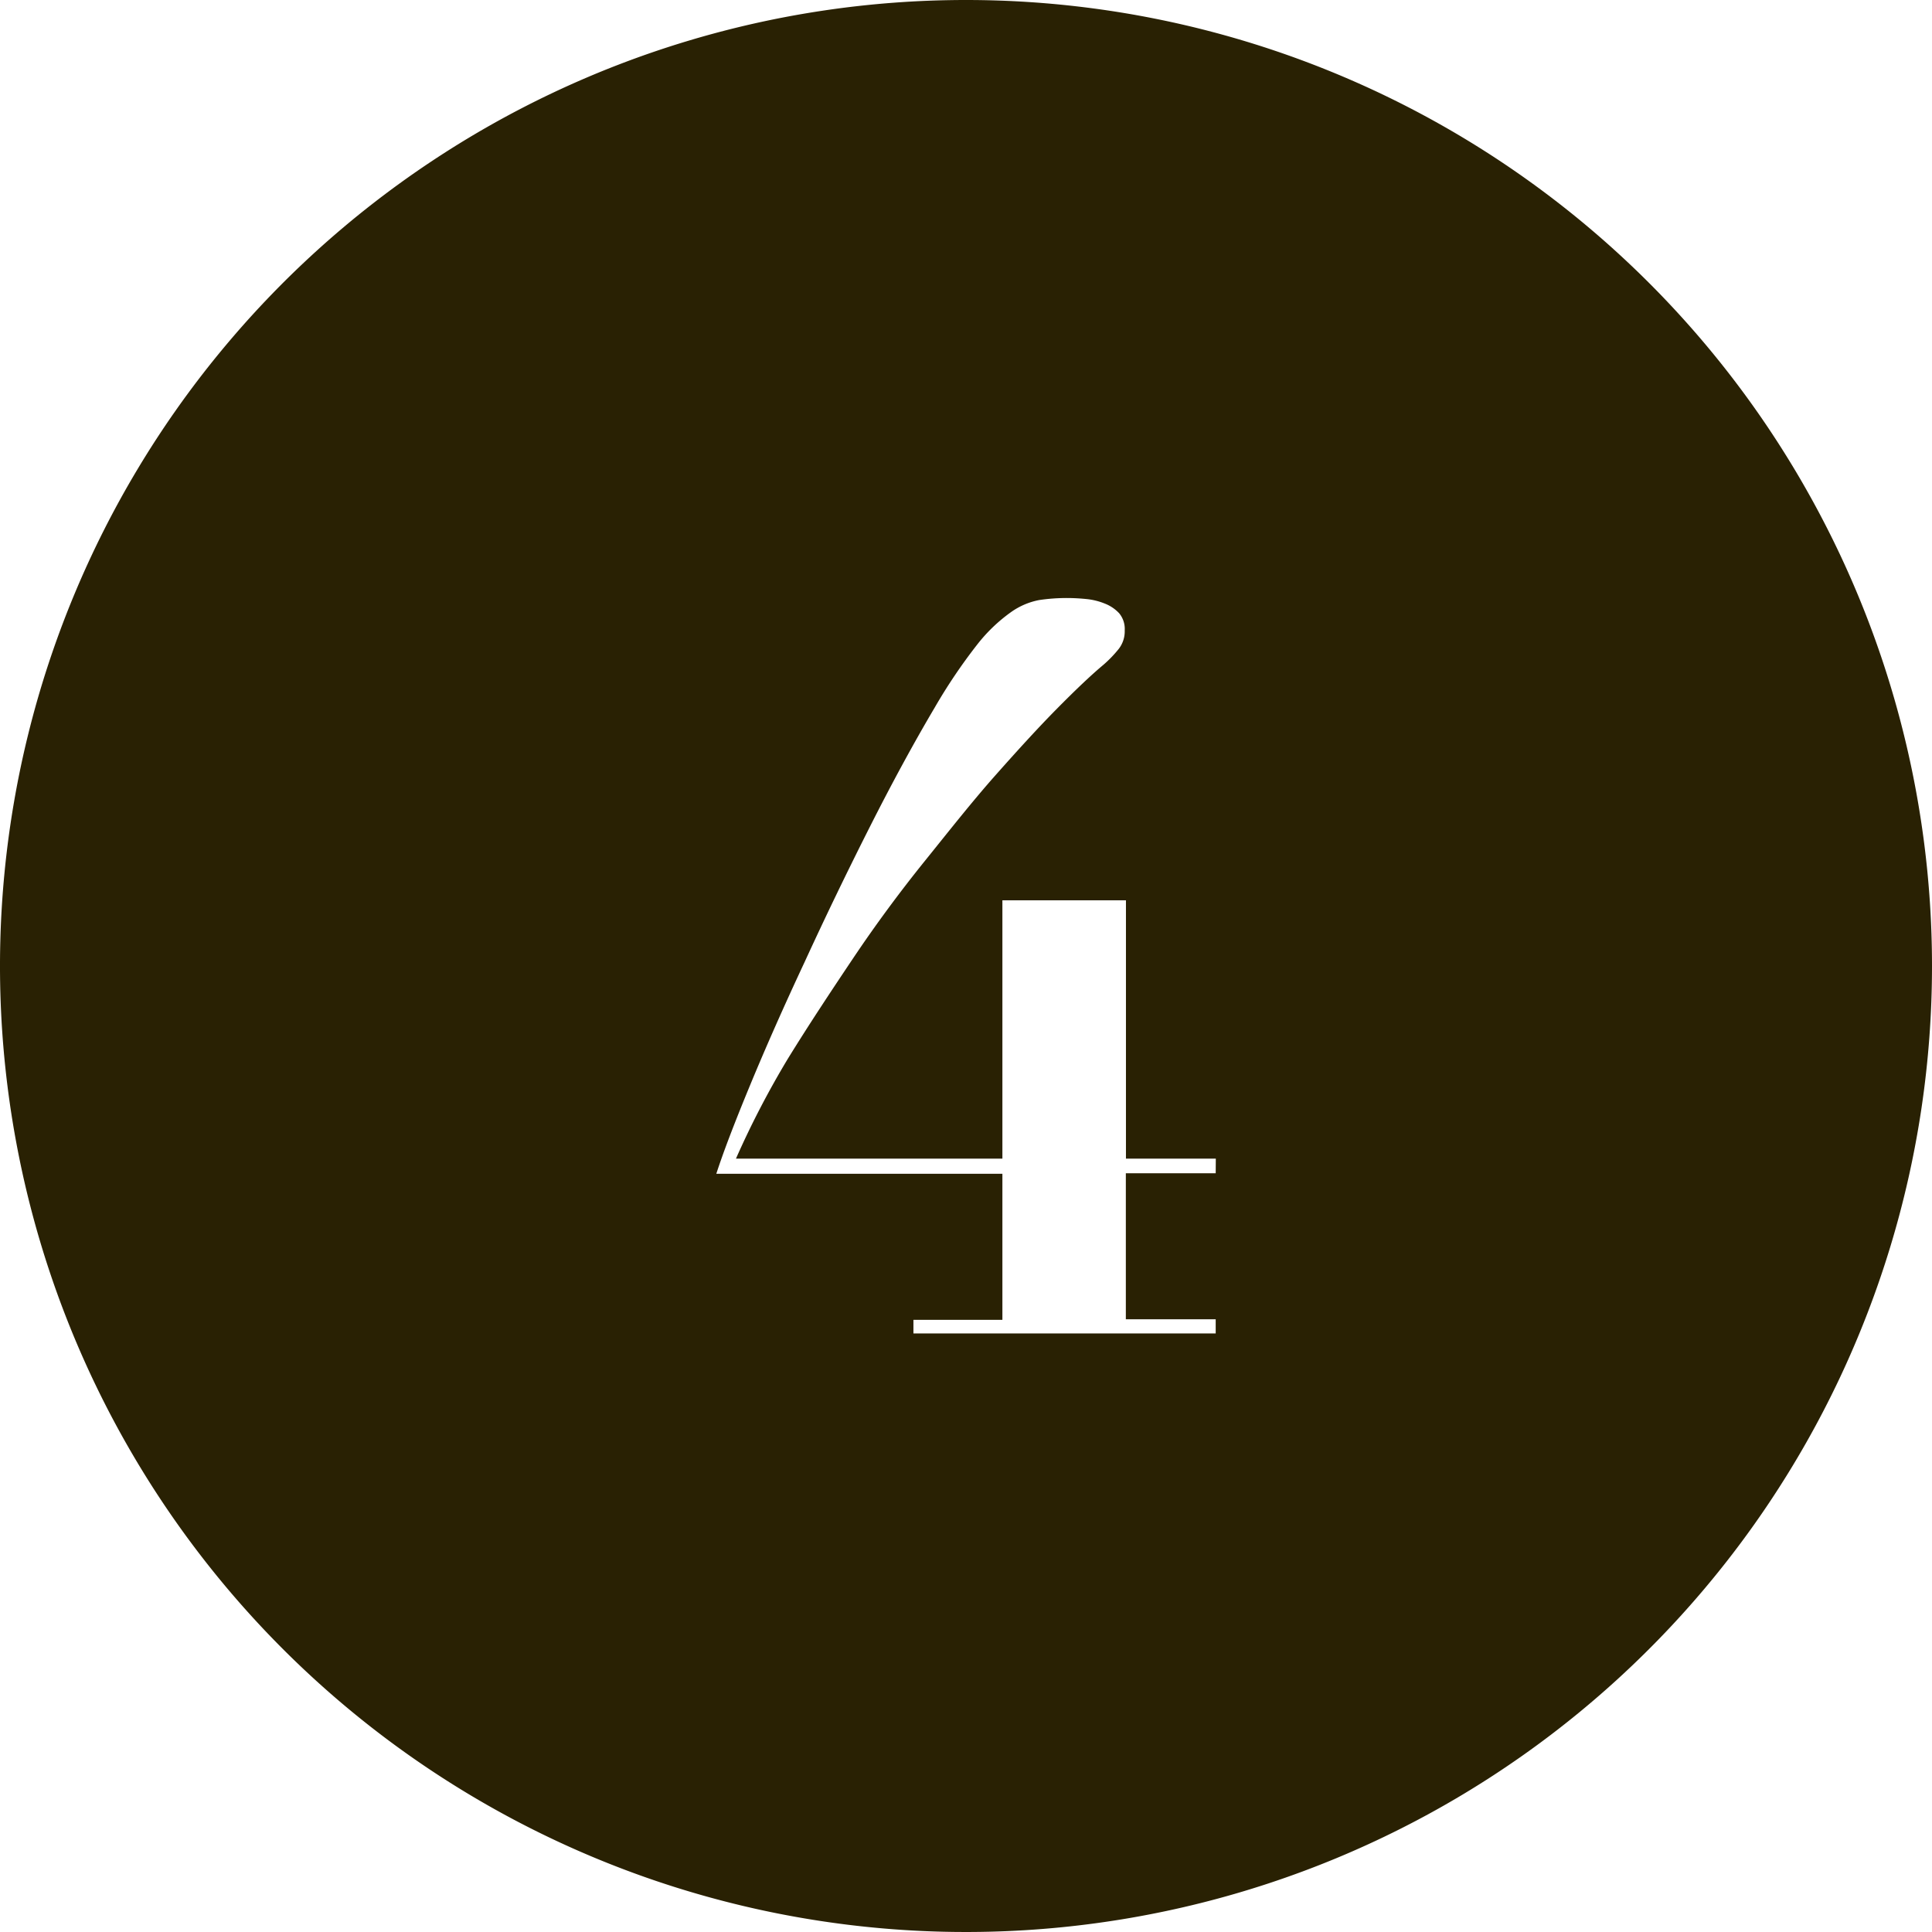 <svg xmlns="http://www.w3.org/2000/svg" viewBox="0 0 172 172"><defs><style>.a{fill:#292103;}</style></defs><title>rank4</title><path class="a" d="M86,0a86,86,0,1,0,86,86A86,86,0,0,0,86,0Zm22.23,104.45h-8v13h8v1.26H81.32V117.5h7.92v-13H63.77q.9-2.79,3-7.87t4.87-11q2.73-5.94,5.75-11.92T83.21,63A48.54,48.54,0,0,1,87,57.38a14.45,14.45,0,0,1,3-2.88,6.39,6.39,0,0,1,2.52-1.08A16.6,16.6,0,0,1,95,53.24q.81,0,1.71.09a5.86,5.86,0,0,1,1.66.41,3.46,3.46,0,0,1,1.26.85,2.18,2.18,0,0,1,.5,1.53,2.55,2.55,0,0,1-.54,1.66,10.89,10.89,0,0,1-1.35,1.4c-1.08.9-2.46,2.21-4.14,3.91s-3.53,3.73-5.54,6S84.47,74,82.31,76.68,78,82.26,76,85.24s-4,6-5.85,9a79.49,79.49,0,0,0-4.63,8.91H89.24v-23h11v23h8Z"/></svg>